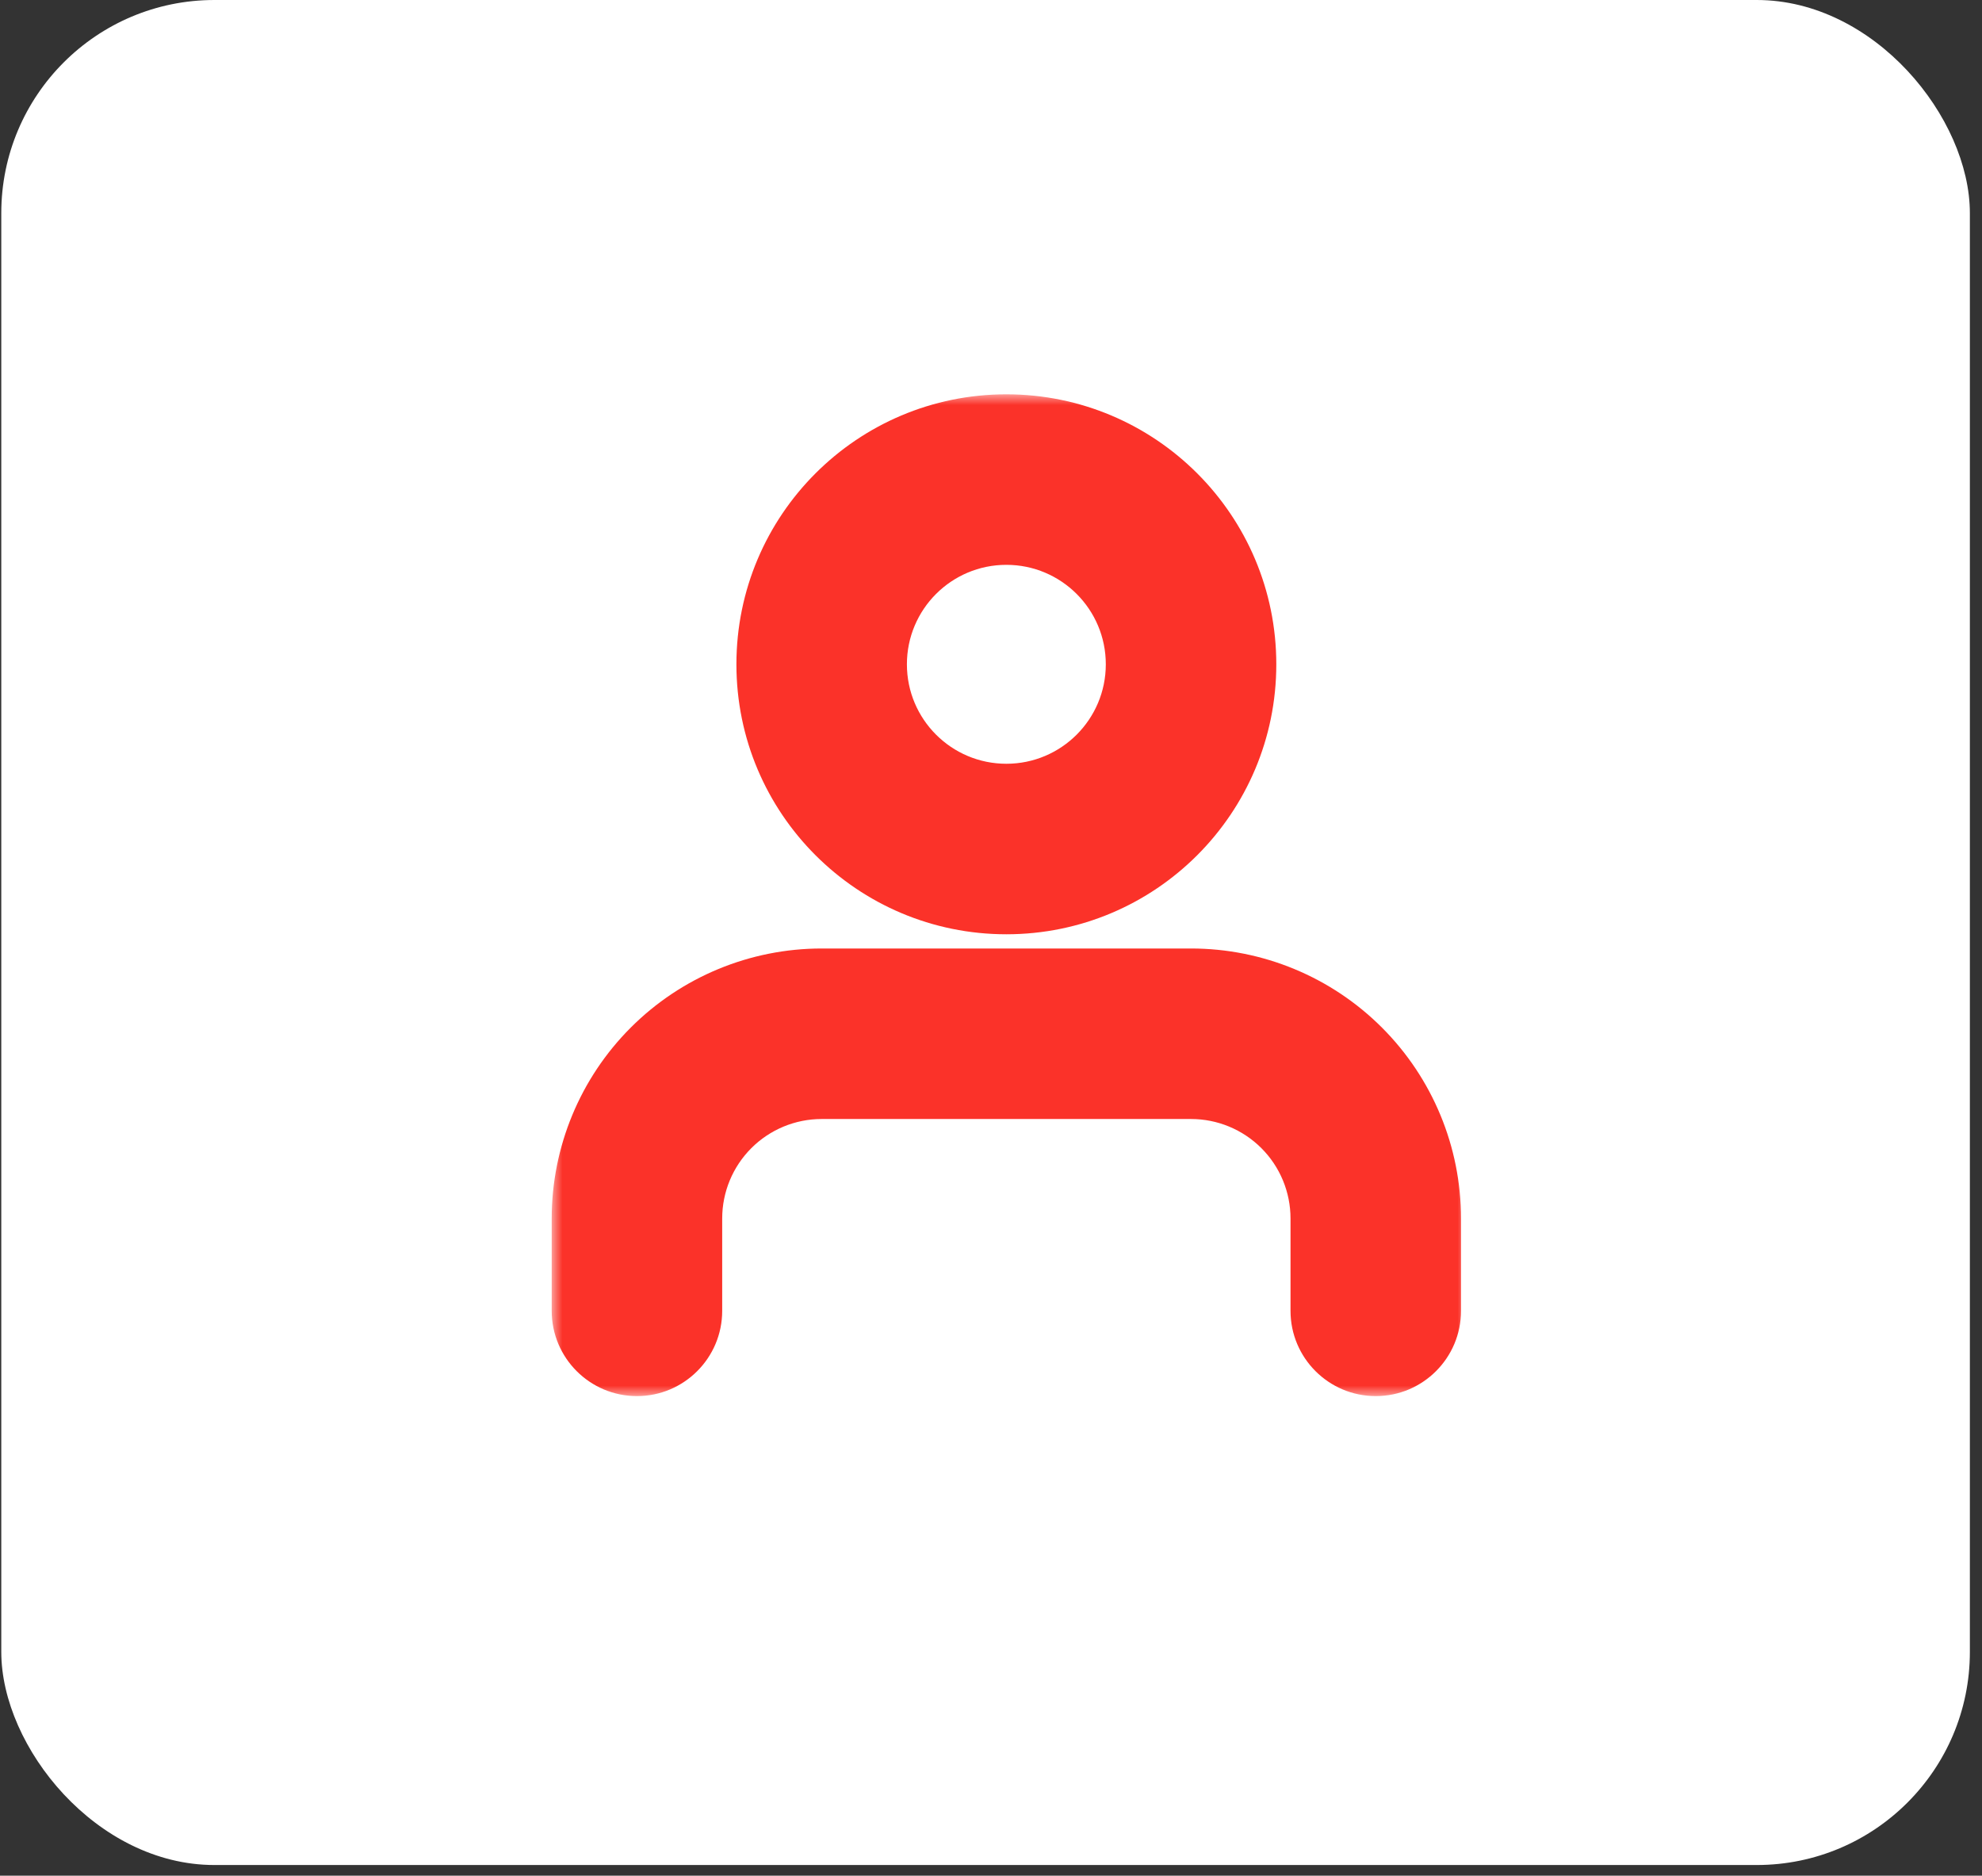 <svg width="93" height="88" viewBox="0 0 93 88" fill="none" xmlns="http://www.w3.org/2000/svg">
<rect x="0" y="0" width="93" height="88" fill="#333333" stroke="none"/>
<rect x="0.06" width="92.371" height="87.5" rx="10" fill="white"/>
<mask id="path-2-outside-1_79_5" maskUnits="userSpaceOnUse" x="25.887" y="18.5" width="43" height="47" fill="black">
<rect fill="white" x="25.887" y="18.5" width="43" height="47"/>
<path d="M64.554 61.5V57.167C64.554 54.868 63.641 52.664 62.016 51.038C60.39 49.413 58.186 48.5 55.887 48.5H38.554C36.255 48.5 34.051 49.413 32.426 51.038C30.8 52.664 29.887 54.868 29.887 57.167V61.5"/>
<path d="M47.221 39.833C52.007 39.833 55.887 35.953 55.887 31.167C55.887 26.38 52.007 22.5 47.221 22.5C42.434 22.5 38.554 26.38 38.554 31.167C38.554 35.953 42.434 39.833 47.221 39.833Z"/>
</mask>
<path d="M60.554 61.5C60.554 63.709 62.345 65.5 64.554 65.5C66.763 65.5 68.554 63.709 68.554 61.5H60.554ZM55.887 48.5V44.5V48.5ZM38.554 48.5V44.5V48.5ZM29.887 57.167H25.887H29.887ZM25.887 61.5C25.887 63.709 27.678 65.5 29.887 65.5C32.096 65.5 33.887 63.709 33.887 61.5H25.887ZM64.554 61.5H68.554V57.167H64.554H60.554V61.5H64.554ZM64.554 57.167H68.554C68.554 53.807 67.219 50.585 64.844 48.21L62.016 51.038L59.187 53.867C60.062 54.742 60.554 55.929 60.554 57.167H64.554ZM62.016 51.038L64.844 48.21C62.468 45.834 59.247 44.5 55.887 44.5V48.5V52.5C57.125 52.5 58.312 52.992 59.187 53.867L62.016 51.038ZM55.887 48.5V44.5H38.554V48.5V52.5H55.887V48.5ZM38.554 48.5V44.5C35.194 44.5 31.973 45.834 29.597 48.21L32.426 51.038L35.254 53.867C36.129 52.992 37.316 52.5 38.554 52.5V48.5ZM32.426 51.038L29.597 48.21C27.222 50.585 25.887 53.807 25.887 57.167H29.887H33.887C33.887 55.929 34.379 54.742 35.254 53.867L32.426 51.038ZM29.887 57.167H25.887V61.5H29.887H33.887V57.167H29.887ZM55.887 31.167H51.887C51.887 33.744 49.798 35.833 47.221 35.833V39.833V43.833C54.216 43.833 59.887 38.162 59.887 31.167H55.887ZM47.221 39.833V35.833C44.643 35.833 42.554 33.744 42.554 31.167H38.554H34.554C34.554 38.162 40.225 43.833 47.221 43.833V39.833ZM38.554 31.167H42.554C42.554 28.589 44.643 26.5 47.221 26.5V22.5V18.5C40.225 18.5 34.554 24.171 34.554 31.167H38.554ZM47.221 22.5V26.5C49.798 26.5 51.887 28.589 51.887 31.167H55.887H59.887C59.887 24.171 54.216 18.5 47.221 18.5V22.5Z" fill="#FB3229" mask="url(#path-2-outside-1_79_5)"/>
</svg>
